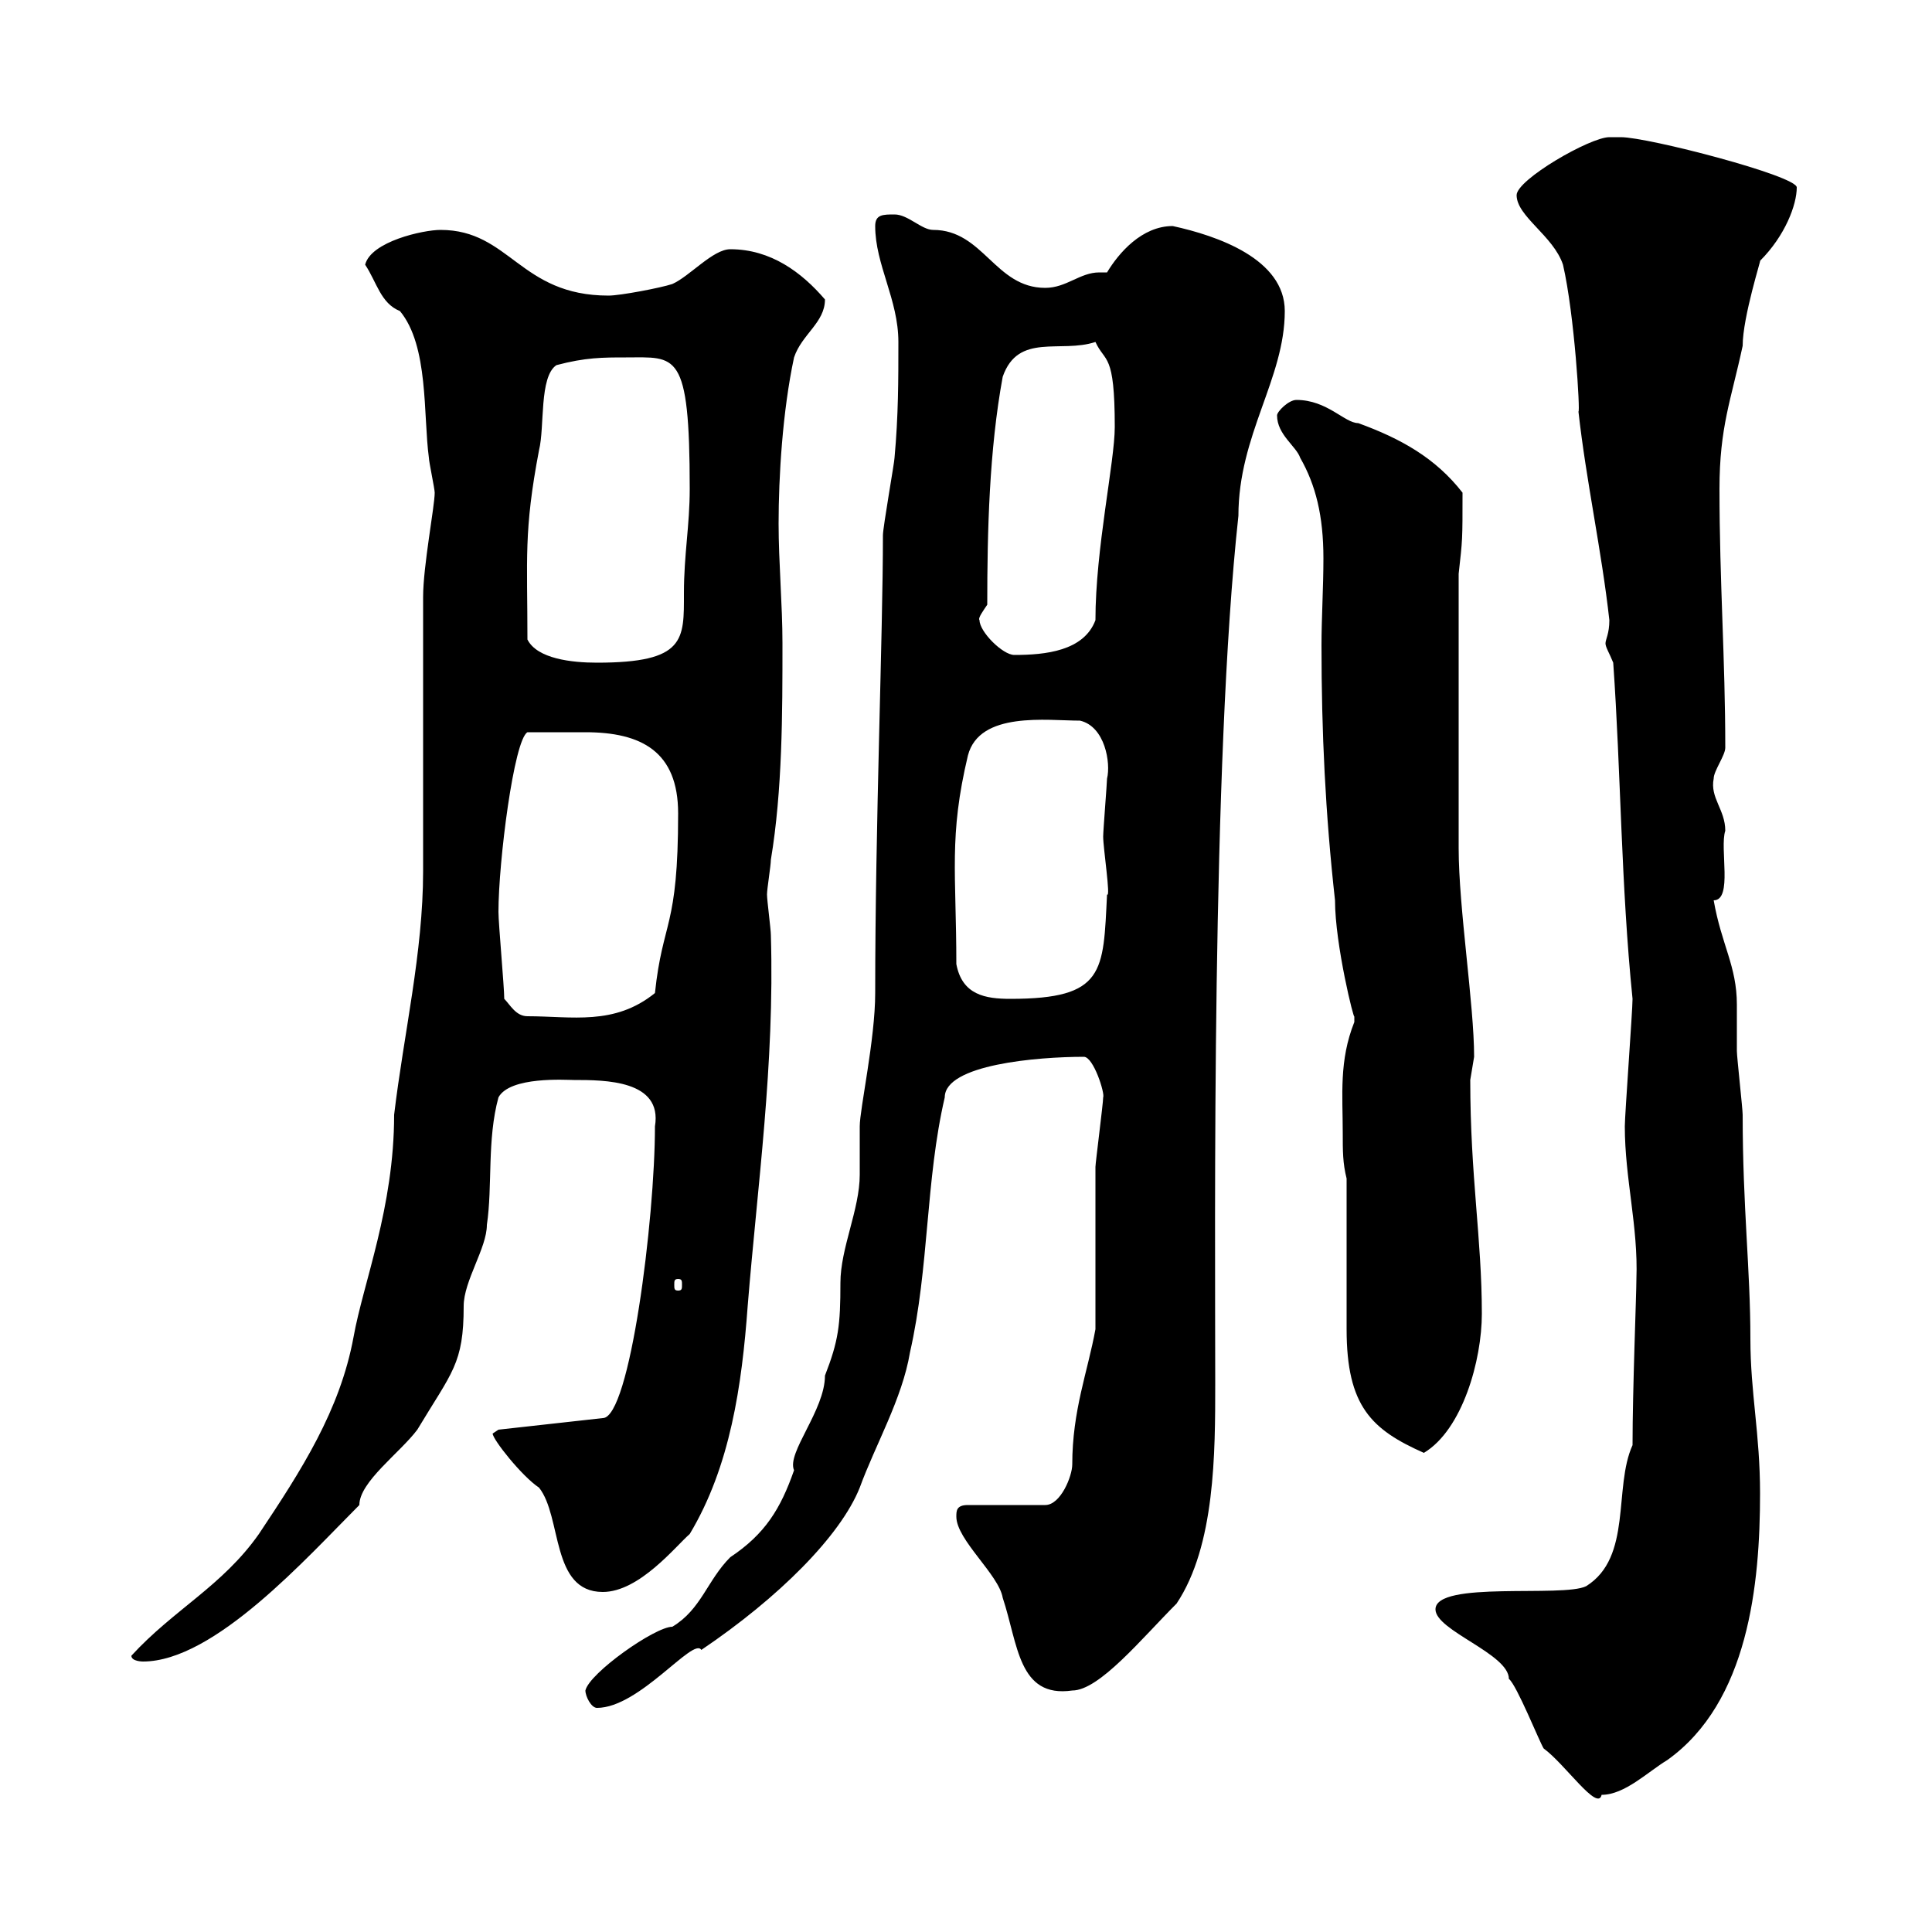 <svg xmlns="http://www.w3.org/2000/svg" xmlns:xlink="http://www.w3.org/1999/xlink" width="300" height="300"><path d="M222.90 249.90C222.90 253.20 234.30 256.80 234.30 260.70C235.50 261.60 239.10 270.60 239.70 271.50C243 273.90 248.10 281.40 248.70 278.70C252.30 278.70 255.90 275.10 258.90 273.30C271.50 264.30 273.30 246 273.30 231.90C273.30 222.60 271.80 216.30 271.80 207.90C271.80 197.10 270.60 187.50 270.60 173.10C270.60 172.20 269.70 164.10 269.70 163.20C269.70 161.10 269.70 158.70 269.70 156C269.70 150 267.30 146.70 266.10 139.80C269.10 139.80 267 131.70 267.90 129C267.90 125.70 265.50 123.90 266.10 120.90C266.10 119.70 267.90 117.30 267.90 116.10C267.90 102.30 267 90.30 267 75.90C267 66.30 268.80 62.10 270.60 53.70C270.60 49.20 273.60 39.90 273.30 40.50C277.20 36.60 279 31.80 279 29.10C279 27.30 255.90 21.30 251.70 21.30C251.70 21.30 250.50 21.30 249.90 21.30C246.90 21.30 235.50 27.90 235.50 30.30C235.50 33.60 241.20 36.60 242.70 41.10C244.50 48.90 245.40 64.20 245.10 63.90C246.30 74.70 248.70 85.50 249.90 96.30C249.90 98.40 249.30 99.30 249.30 99.90C249.30 100.50 249.90 101.40 250.50 102.90C251.70 120 251.70 137.40 253.50 155.10C253.50 156.90 252.30 173.10 252.30 174.90C252.30 183 254.40 190.50 254.10 198.60C254.10 201 253.50 215.70 253.50 224.40C250.50 231 253.50 241.80 246.30 246.30C242.70 248.10 222.90 245.40 222.90 249.90ZM90.90 262.50C90.90 263.40 91.80 265.20 92.70 265.20C99.30 265.20 107.70 254.10 108.90 256.20C120.90 248.10 130.50 238.50 133.50 231C135.90 224.40 140.10 217.20 141.30 210C144.30 196.80 143.70 183.30 146.70 170.40C146.70 165.30 161.10 164.10 168.30 164.10C169.80 164.10 171.60 169.80 171.30 170.40C171.30 171.30 170.10 180.60 170.10 181.20C170.10 184.80 170.10 202.80 170.10 206.40C168.90 213 166.50 219 166.50 227.40C166.50 229.20 164.70 233.70 162.30 233.70L150.30 233.70C148.50 233.70 148.50 234.60 148.50 235.50C148.50 239.10 155.10 244.50 155.70 248.10C158.10 255.30 158.10 263.70 166.50 262.50C170.70 262.50 177.30 254.40 182.70 249C188.70 240 188.70 225.60 188.70 214.80C188.70 190.50 188.10 118.50 192.30 80.10C192.30 67.50 199.50 58.80 199.50 48.30C199.50 40.20 189 36.60 182.10 35.10C177.30 35.10 173.70 39.30 171.90 42.30C171.60 42.30 171 42.30 170.70 42.30C167.70 42.30 165.60 44.70 162.30 44.70C154.50 44.70 152.70 35.70 144.90 35.70C143.10 35.70 141 33.30 138.90 33.30C137.10 33.30 135.90 33.30 135.90 35.10C135.90 41.10 139.50 46.50 139.50 53.10C139.50 59.10 139.50 64.50 138.90 71.10C138.90 71.70 137.10 81.90 137.10 83.10C137.10 98.40 135.90 128.10 135.90 154.20C135.90 161.40 133.50 172.20 133.50 174.90C133.50 175.80 133.50 181.20 133.50 182.40C133.50 187.80 130.50 193.80 130.50 199.20C130.50 205.80 130.20 208.20 128.10 213.60C128.10 219 122.10 225.60 123.30 228.30C121.20 234.30 118.80 238.20 113.40 241.80C109.80 245.40 108.90 249.90 104.40 252.60C101.70 252.60 91.50 259.80 90.90 262.50ZM20.40 257.10C20.40 258 22.20 258 22.20 258C33.30 258 47.70 241.80 55.80 233.70C55.80 230.10 62.10 225.60 64.80 222C70.20 213 72 211.80 72 202.80C72 198.90 75.60 193.80 75.60 190.20C76.50 184.20 75.60 177 77.40 170.40C79.20 167.10 87.90 167.70 89.10 167.70C93.90 167.70 102.90 167.70 101.70 174.90C101.70 189.30 97.80 220.20 93.60 220.20L77.40 222C77.40 222 76.50 222.60 76.50 222.60C76.50 223.50 81 229.20 83.70 231C87.30 235.50 85.50 247.20 93.60 247.20C99.30 247.20 105 240 107.10 238.20C113.40 227.70 115.20 215.10 116.10 202.80C117.60 184.20 120.30 165.30 119.70 145.20C119.70 144.30 119.10 139.80 119.10 138.90C119.10 138 119.70 134.40 119.70 133.50C121.50 122.70 121.50 110.70 121.50 99.90C121.50 93.90 120.90 87.30 120.90 81.30C120.90 74.10 121.50 63.90 123.30 55.50C124.50 51.90 128.10 50.10 128.10 46.50C124.50 42.30 119.70 38.70 113.40 38.70C110.70 38.70 107.10 42.90 104.40 44.10C102.60 44.70 96.30 45.90 94.50 45.90C80.70 45.90 79.20 35.70 68.40 35.70C65.70 35.70 57.60 37.50 56.70 41.10C58.50 43.80 59.10 47.10 62.10 48.30C66.60 53.70 65.70 64.50 66.60 71.10C66.60 71.70 67.50 75.90 67.50 76.50C67.50 78.60 65.70 87.90 65.70 92.70C65.70 99.30 65.70 129 65.70 135.30C65.70 147.90 62.70 160.50 61.20 173.10C61.20 187.50 56.40 199.20 54.90 207.60C52.80 219 46.80 228.30 40.20 238.20C34.50 246.30 27 249.90 20.40 257.10ZM209.10 183C209.10 186.60 209.10 202.80 209.10 206.40C209.10 218.40 213 222 221.10 225.60C227.10 222 230.10 211.20 230.10 204C230.10 192.30 228.30 182.70 228.30 167.70C228.30 167.70 228.90 164.10 228.90 164.10C228.90 156 226.50 141 226.50 131.70L226.50 89.10C227.10 83.70 227.10 84 227.10 76.50C222.90 71.10 217.50 68.10 210.90 65.70C208.80 65.70 206.10 62.10 201.30 62.10C200.10 62.10 198.30 63.90 198.30 64.50C198.30 67.50 201.30 69.30 201.90 71.10C204.30 75.30 205.50 80.10 205.50 86.70C205.50 91.20 205.20 96 205.20 100.20C205.20 113.70 205.80 126.30 207.30 139.80C207.30 146.70 210.30 158.70 210.30 157.80C210.30 157.80 210.30 158.70 210.30 158.70C207.90 164.70 208.50 170.10 208.50 175.80C208.50 178.80 208.50 180.60 209.10 183ZM105.30 198.60C105.90 198.60 105.90 198.90 105.90 199.50C105.90 200.10 105.90 200.40 105.30 200.40C104.70 200.40 104.70 200.10 104.70 199.50C104.70 198.90 104.70 198.60 105.30 198.60ZM78.30 155.10C78.30 153.30 77.40 143.40 77.40 141.60C77.40 133.80 79.80 114.90 81.90 113.70C84.90 113.70 89.10 113.70 90.90 113.70C99.60 113.70 105.30 116.70 105.30 126.30C105.30 144.30 102.90 142.80 101.70 154.20C95.40 159.30 88.80 157.80 81.90 157.80C80.10 157.80 79.20 156 78.30 155.10ZM148.50 149.70C148.50 135.60 147.30 129.90 150.30 117.30C152.10 110.40 162.60 111.90 167.70 111.90C171.60 112.80 172.50 118.50 171.90 120.90C171.90 121.50 171.30 129 171.30 129.90C171.30 131.70 172.50 139.50 171.90 138.90C171.30 150.90 171.60 155.10 156.90 155.10C153 155.10 149.40 154.50 148.50 149.70ZM81.90 99.30C81.90 86.70 81.30 82.50 83.70 69.90C84.60 66.30 83.70 58.50 86.40 56.70C90.90 55.50 93.60 55.50 97.20 55.50C105 55.50 107.10 54.30 107.10 75.90C107.10 81.60 106.20 86.10 106.20 92.10C106.20 99.30 106.50 102.90 92.70 102.90C88.80 102.90 83.40 102.30 81.90 99.30ZM152.10 96.30C151.80 96 152.70 94.80 153.30 93.90C153.30 82.50 153.60 69.90 155.70 58.50C158.10 51.60 164.70 54.90 170.10 53.10C171.60 56.40 173.10 54.60 173.10 66.30C173.10 71.70 170.10 85.20 170.10 96.30C168.30 101.10 162.30 101.70 157.50 101.70C155.70 101.70 152.10 98.10 152.10 96.30Z"/></svg>
